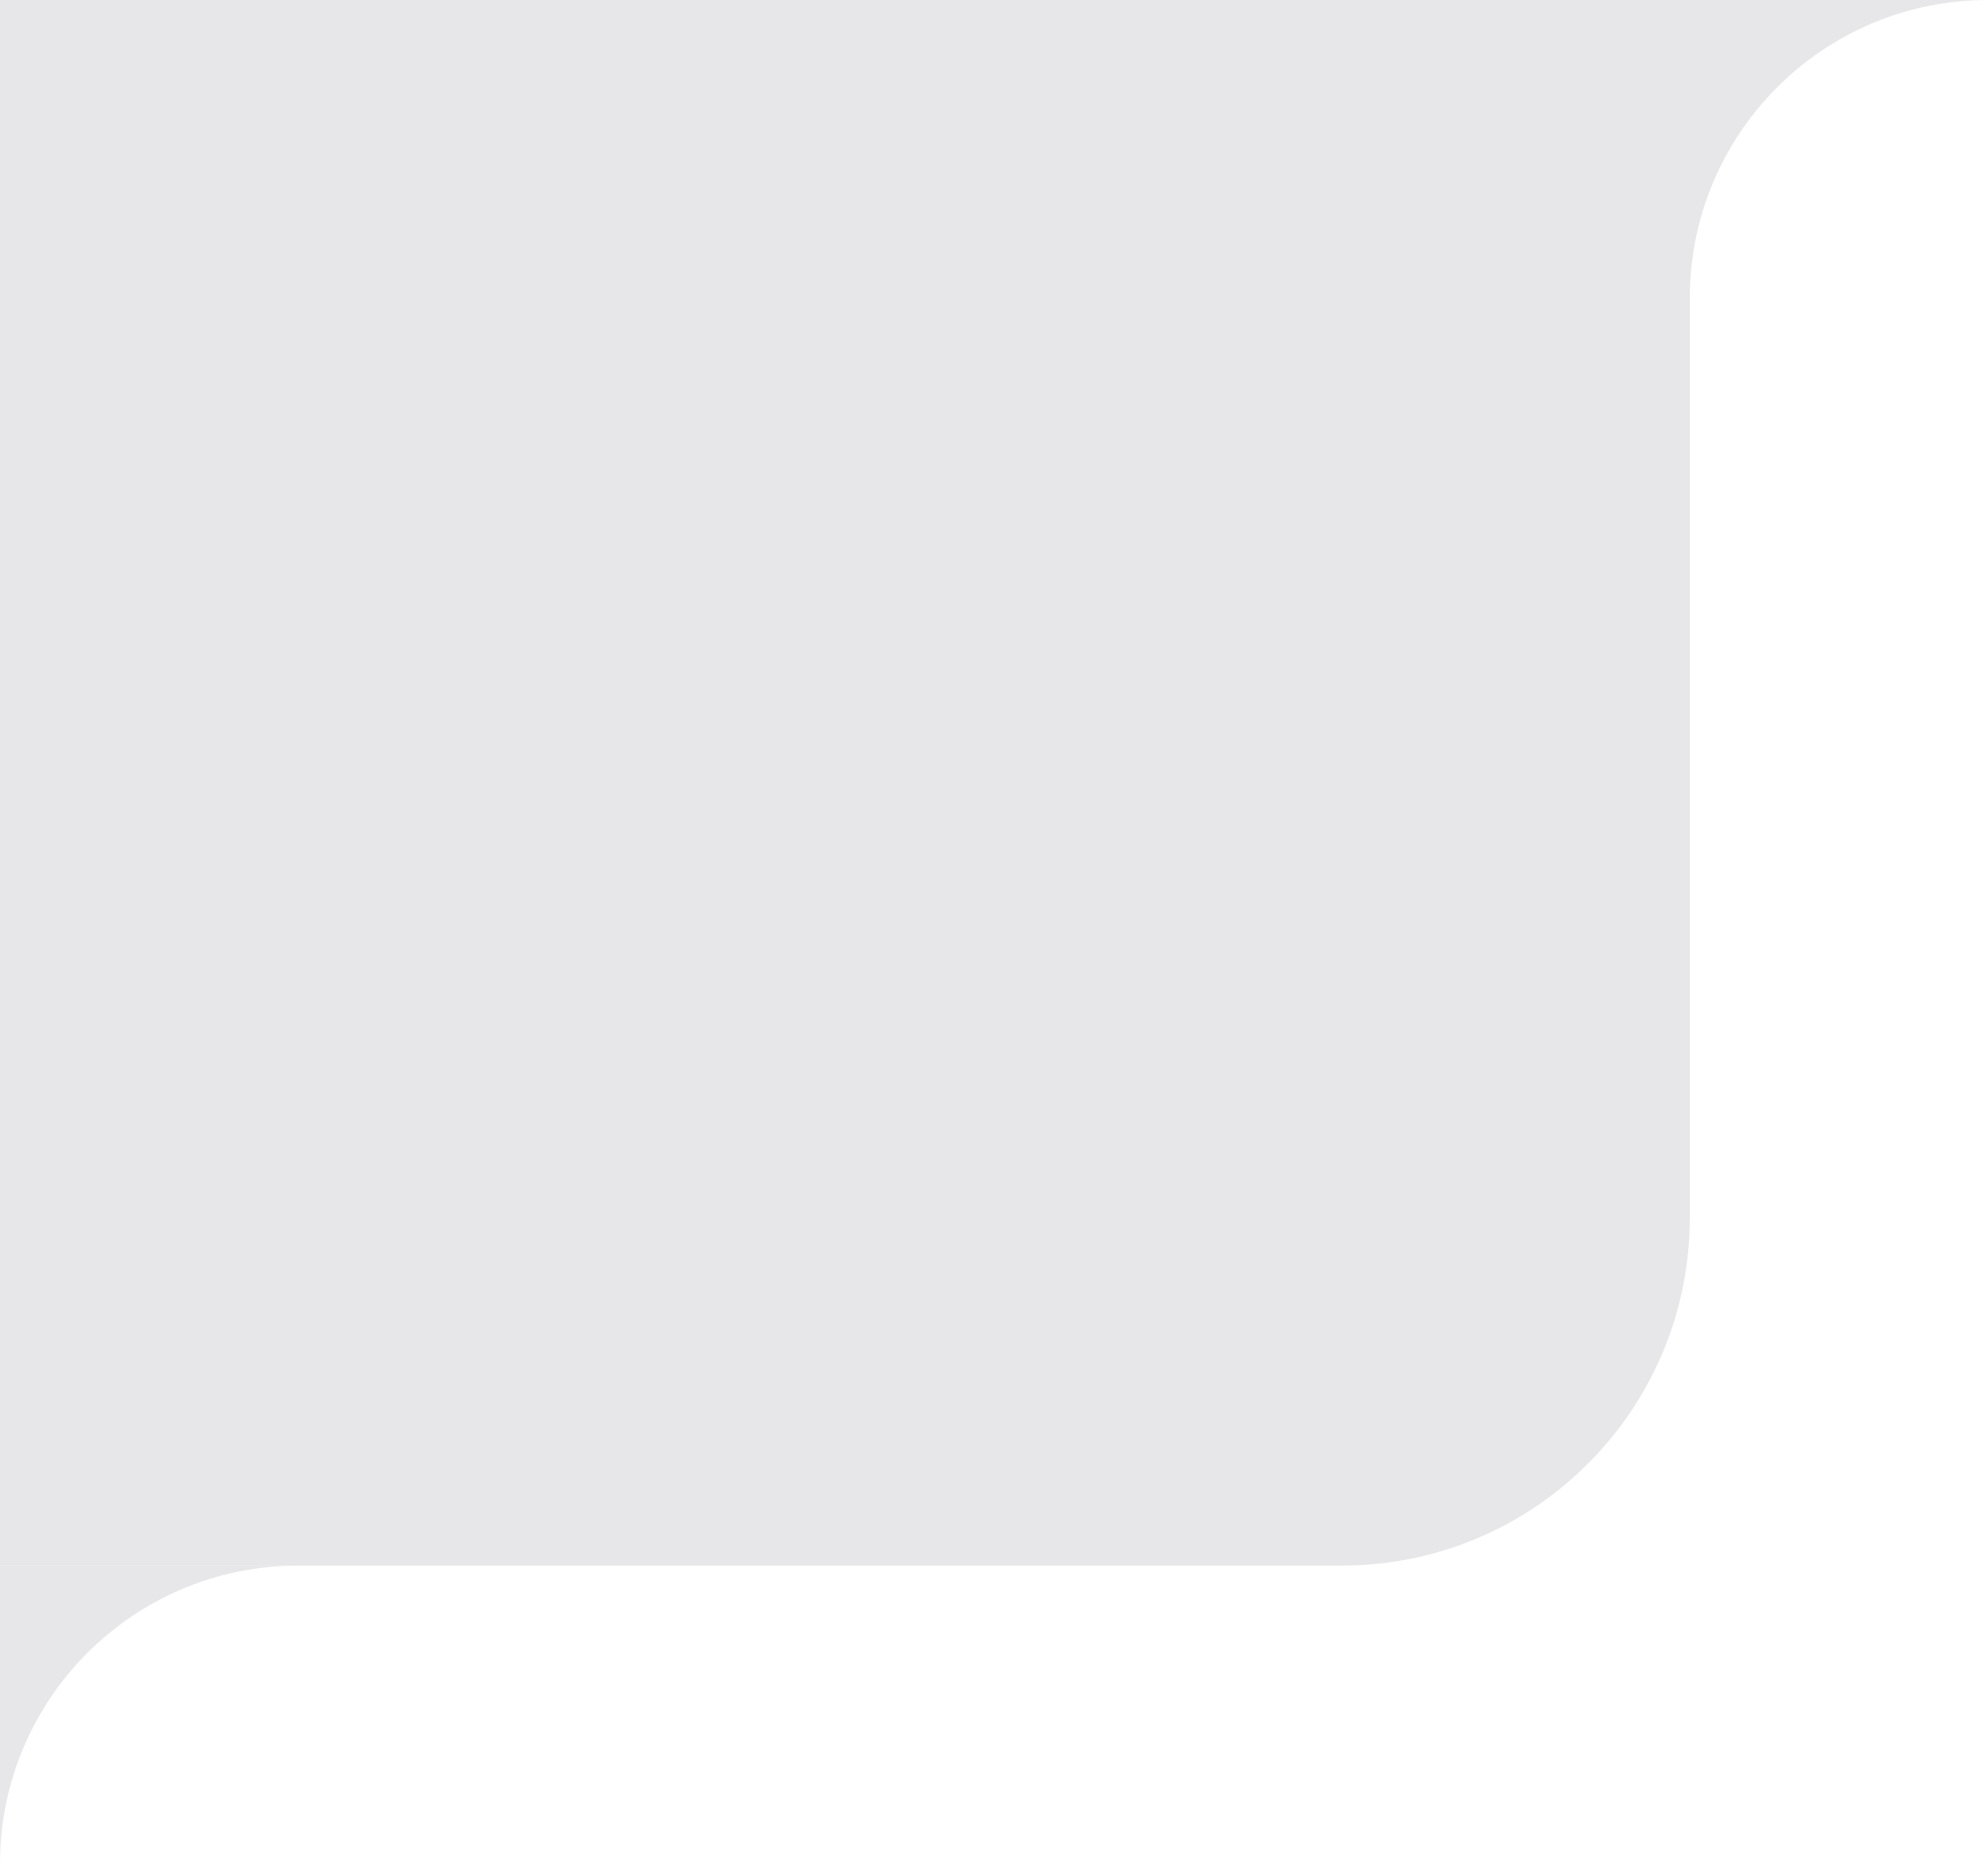<svg width="160" height="150" viewBox="0 0 160 150" fill="none" xmlns="http://www.w3.org/2000/svg">
<g clip-path="url(#clip0_92_164)">
<path fill-rule="evenodd" clip-rule="evenodd" d="M136 24L136 1.04907e-06L160 0C146.745 5.79386e-07 136 10.745 136 24Z" fill="#E7E7E9"/>
<path fill-rule="evenodd" clip-rule="evenodd" d="M0 150L-1.04907e-06 126L24 126C10.745 126 -5.79386e-07 136.745 0 150Z" fill="#E7E7E9"/>
<path d="M0 126L-5.50763e-06 0L136 -5.94475e-06L136 98C136 113.464 123.464 126 108 126L0 126Z" fill="#E7E7E9"/>
</g>
<defs>
<clipPath id="clip0_92_164">
<rect width="160" height="150" fill="white"/>
</clipPath>
</defs>
</svg>
